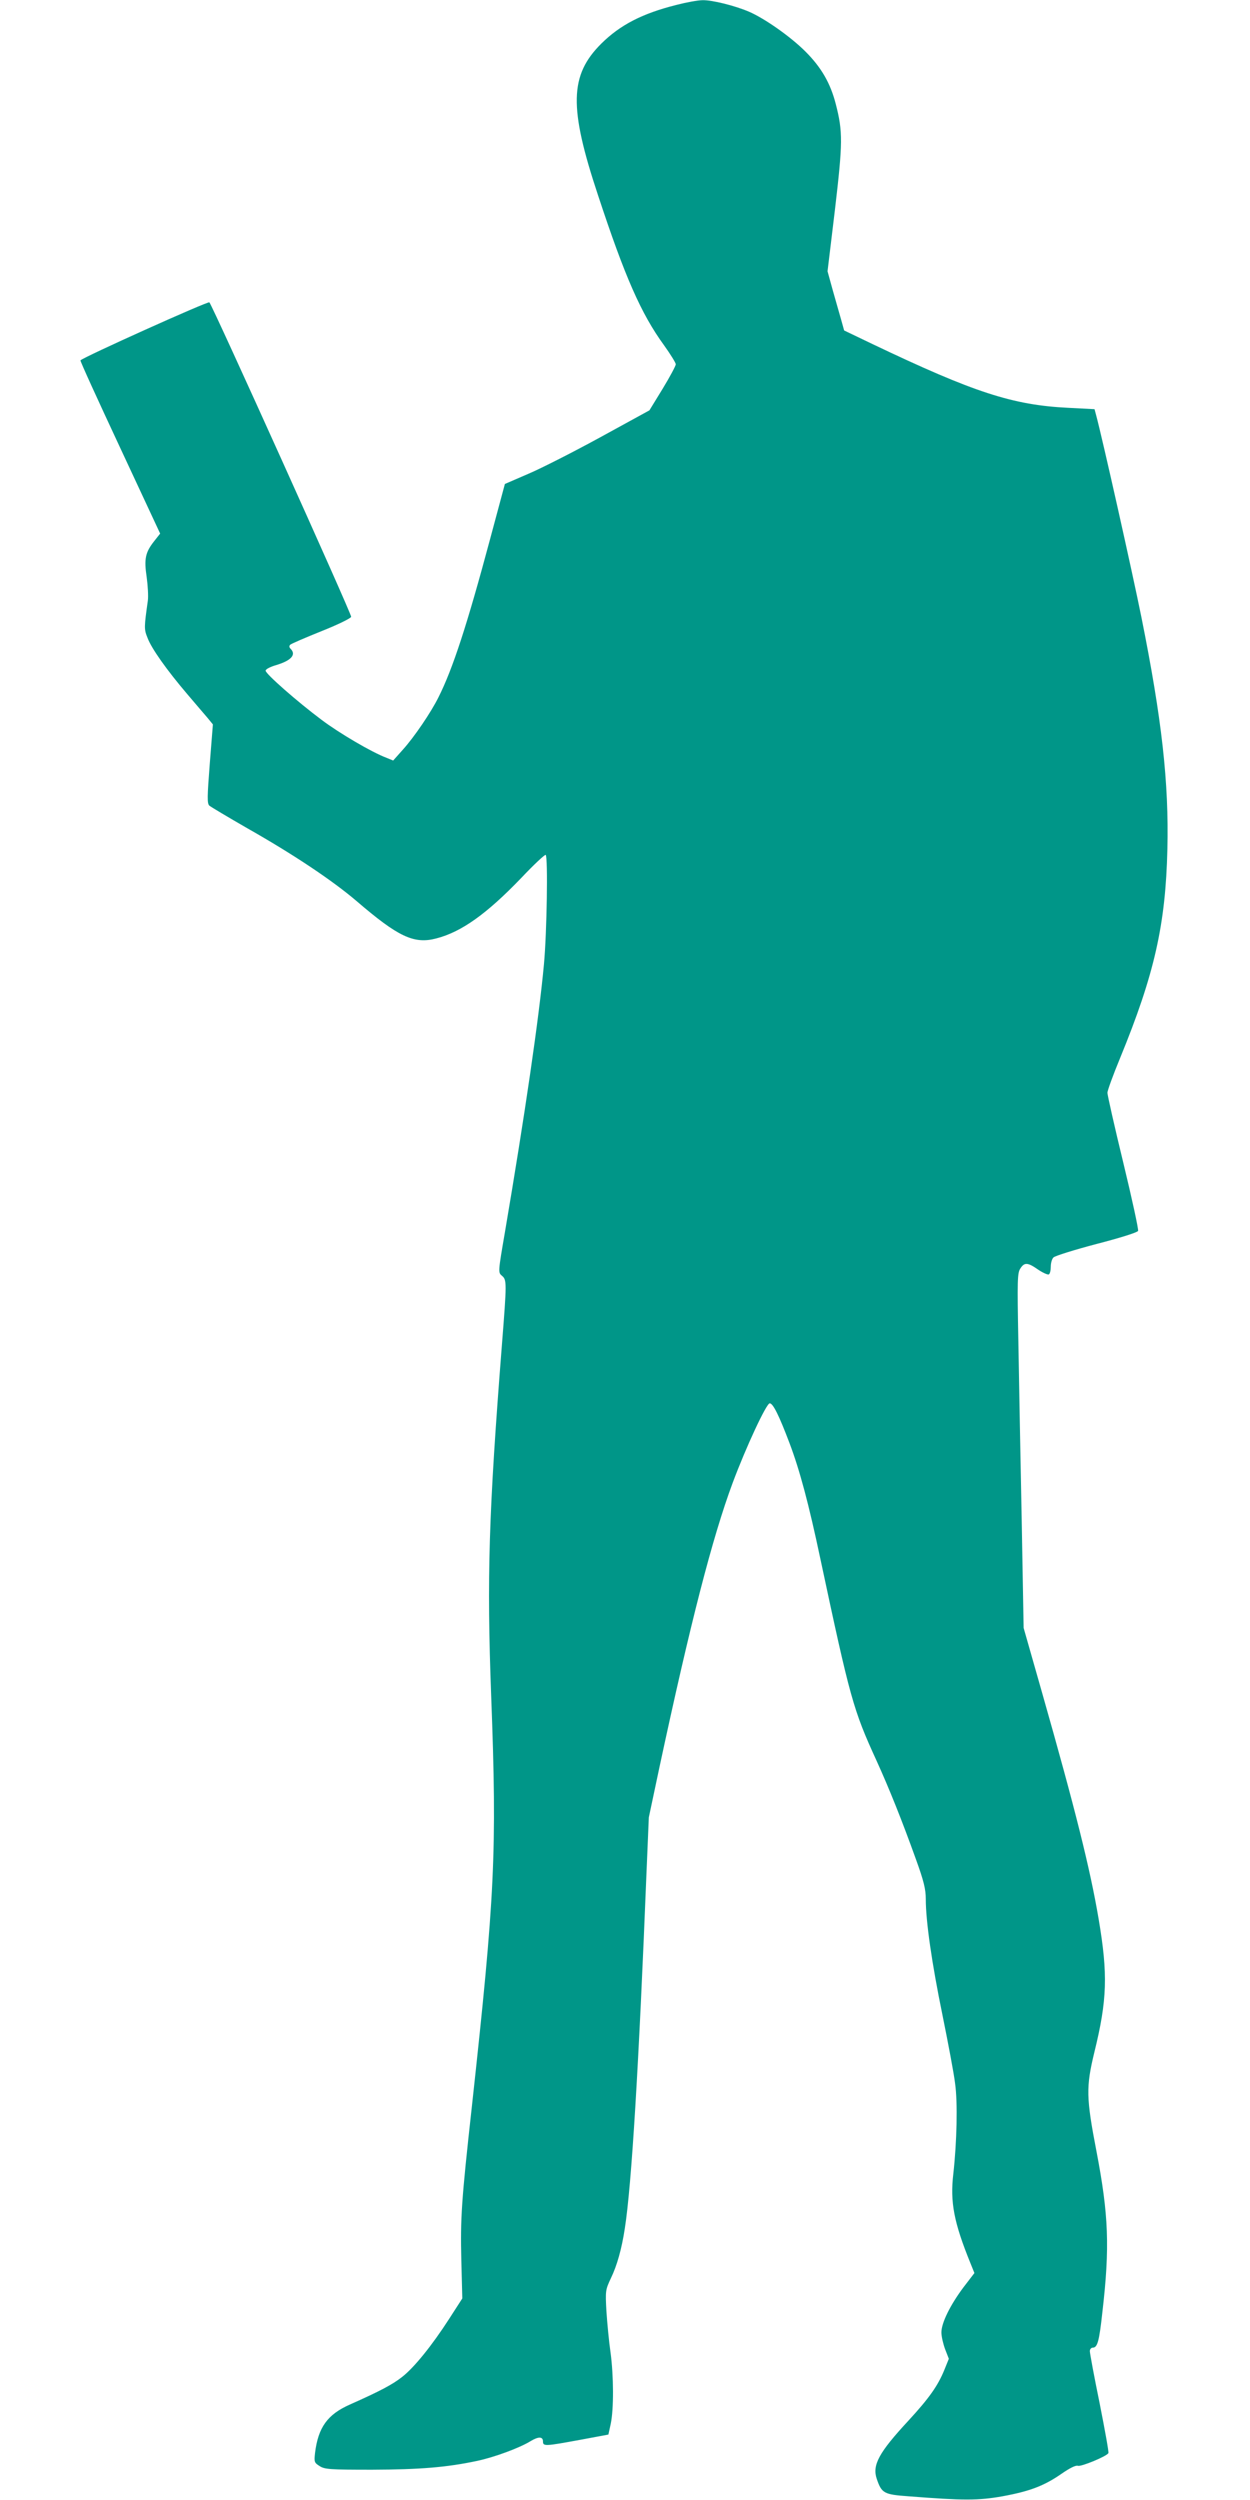 <?xml version="1.0" standalone="no"?>
<!DOCTYPE svg PUBLIC "-//W3C//DTD SVG 20010904//EN"
 "http://www.w3.org/TR/2001/REC-SVG-20010904/DTD/svg10.dtd">
<svg version="1.0" xmlns="http://www.w3.org/2000/svg"
 width="640pt" height="1280pt" viewBox="0 0 640 1280"
 preserveAspectRatio="xMidYMid meet">
<g transform="translate(0,1280) scale(0.1,-0.1)"
fill="#009688" stroke="none">
<path d="M3464 12775 c-176 -44 -289 -103 -385 -198 -163 -162 -167 -326 -17
-777 137 -416 220 -606 338 -768 33 -46 60 -90 60 -97 0 -8 -30 -64 -67 -125
l-68 -111 -250 -137 c-137 -75 -304 -160 -370 -188 l-120 -52 -76 -283 c-117
-437 -191 -664 -264 -809 -38 -77 -125 -205 -183 -269 l-49 -55 -34 14 c-77
29 -243 127 -332 194 -127 95 -287 236 -287 252 0 8 24 20 55 29 76 23 103 53
73 83 -8 8 -8 15 -2 21 5 5 77 36 159 69 83 33 151 66 153 74 3 13 -710 1594
-726 1610 -7 7 -644 -280 -660 -297 -3 -2 89 -203 202 -445 l206 -442 -30 -38
c-46 -58 -53 -91 -39 -185 6 -44 9 -98 6 -120 -19 -136 -20 -146 -2 -190 20
-55 100 -167 203 -288 43 -50 89 -105 105 -123 l27 -33 -16 -202 c-13 -169
-14 -203 -2 -214 7 -6 94 -58 193 -115 240 -136 438 -269 560 -373 213 -183
294 -222 408 -192 129 33 258 125 435 309 65 69 122 122 126 119 12 -12 6
-399 -9 -560 -25 -273 -97 -767 -200 -1373 -35 -204 -35 -205 -15 -222 25 -21
25 -33 0 -351 -68 -867 -78 -1190 -55 -1804 30 -797 19 -1018 -99 -2098 -54
-488 -59 -571 -54 -787 l5 -196 -67 -104 c-89 -138 -179 -249 -240 -297 -49
-39 -113 -73 -268 -142 -116 -51 -163 -118 -179 -248 -5 -46 -4 -50 23 -67 26
-17 51 -19 269 -19 245 1 381 12 537 45 90 19 219 67 274 101 41 25 64 24 64
-1 0 -26 10 -25 190 8 l145 27 12 55 c16 77 15 246 -1 365 -8 55 -17 150 -21
210 -6 107 -5 111 23 171 31 64 55 149 71 254 35 222 72 841 111 1820 l12 285
54 255 c159 742 271 1177 375 1457 69 185 173 408 190 408 17 0 48 -63 101
-203 53 -140 99 -313 158 -592 153 -718 168 -773 288 -1035 65 -143 131 -308
201 -503 41 -113 51 -155 51 -205 0 -114 31 -329 85 -592 29 -143 59 -301 65
-352 14 -98 9 -301 -9 -463 -17 -145 3 -249 87 -456 l21 -52 -56 -73 c-68 -91
-113 -182 -113 -231 0 -21 9 -59 19 -86 l19 -49 -23 -57 c-33 -81 -78 -145
-185 -261 -150 -162 -185 -226 -161 -297 25 -73 36 -80 162 -89 281 -22 358
-22 482 0 141 26 214 54 303 116 42 29 72 44 83 40 17 -5 146 48 156 65 3 4
-18 119 -45 256 -28 136 -50 256 -50 266 0 10 7 18 15 18 24 0 33 33 49 180
39 335 32 501 -30 825 -53 275 -54 329 -11 507 66 268 70 399 22 683 -44 259
-119 559 -290 1160 l-94 330 -10 560 c-6 308 -14 716 -17 907 -6 314 -5 350
10 373 21 33 38 32 92 -6 24 -16 49 -27 54 -24 6 3 10 21 10 40 0 18 6 40 14
47 8 8 107 39 221 69 116 30 210 59 212 67 3 7 -31 164 -76 350 -45 185 -81
346 -81 357 0 11 29 91 65 178 176 429 233 683 242 1069 8 342 -28 665 -133
1188 -45 224 -200 917 -232 1035 l-8 30 -135 7 c-285 14 -483 79 -1001 326
l-146 70 -15 54 c-8 29 -28 97 -43 151 l-27 98 38 316 c40 342 41 398 4 541
-27 105 -73 186 -155 268 -76 76 -208 169 -289 204 -72 31 -189 60 -237 59
-24 0 -84 -11 -134 -24z"/>
</g>
</svg>
